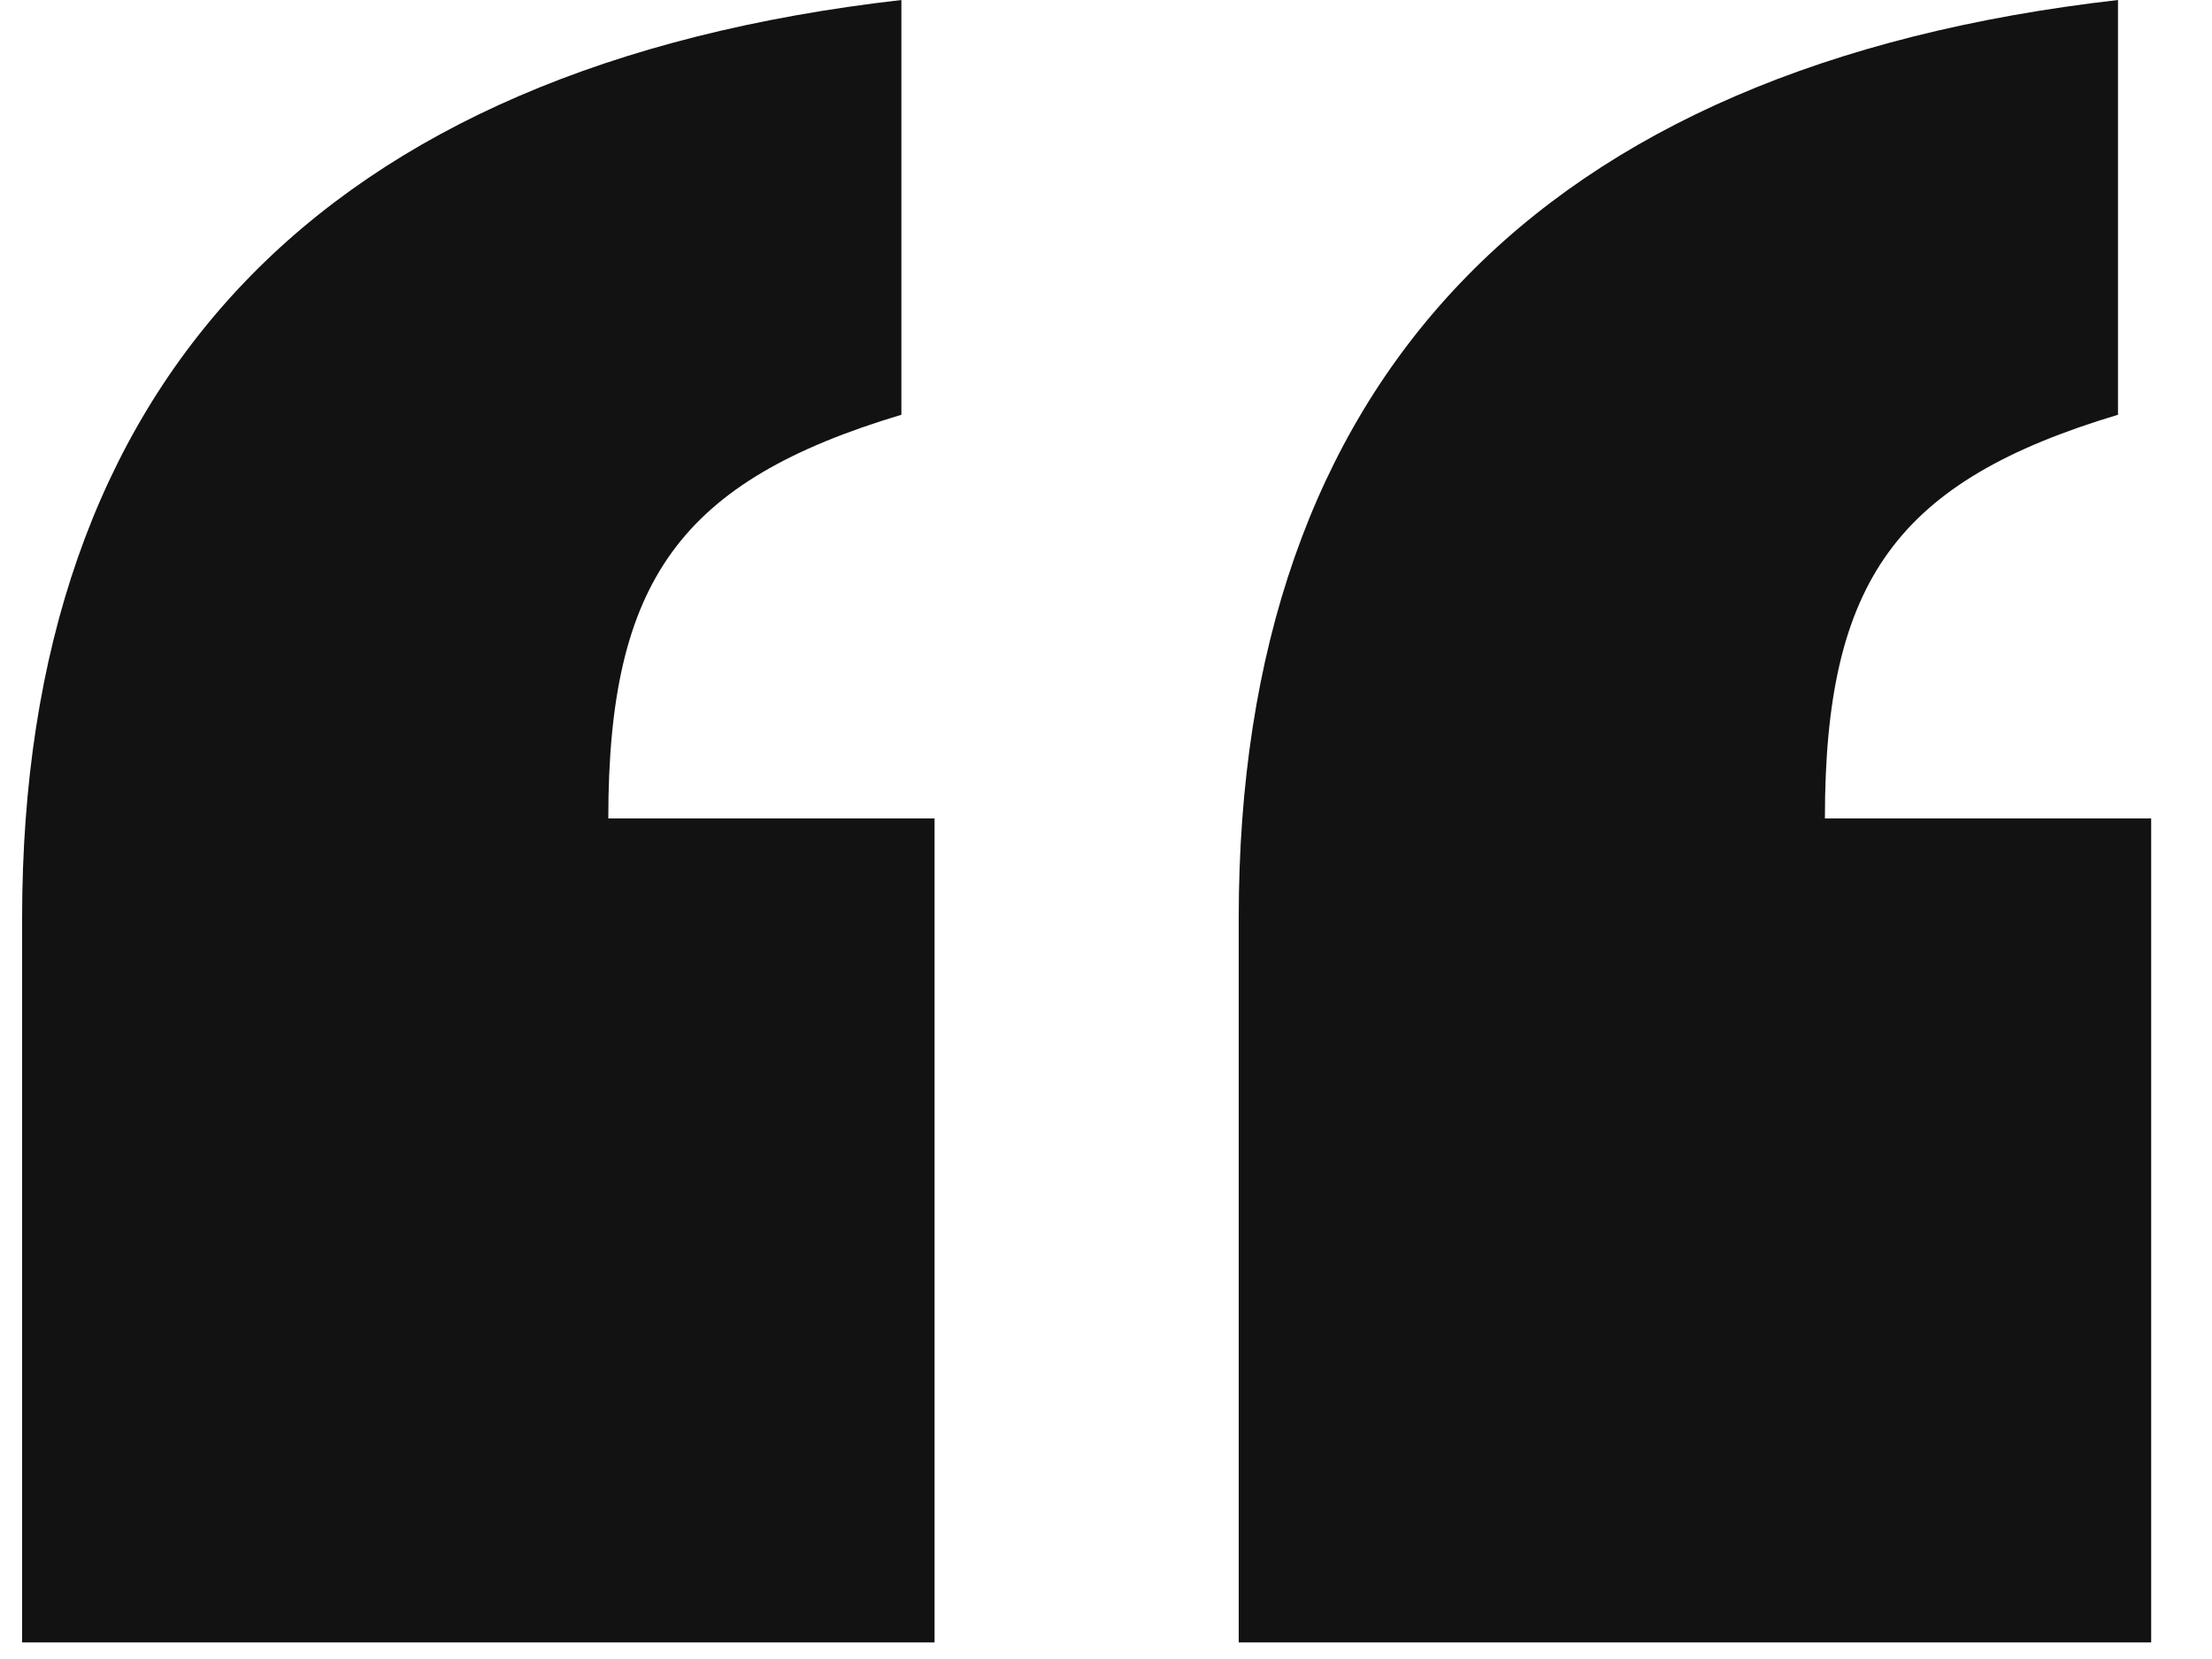 <svg width="16" height="12" viewBox="0 0 16 12" fill="none" xmlns="http://www.w3.org/2000/svg">
<path d="M6.52 -1.90735e-06V3C4.92 3.48 4.4 4.2 4.4 5.92H6.76V11.88H0.16V6.64C0.16 2.76 2.32 0.48 6.52 -1.90735e-06ZM15.32 -1.90735e-06V3C13.72 3.48 13.2 4.2 13.2 5.92H15.56V11.88H8.96V6.64C8.96 2.76 11.12 0.48 15.32 -1.90735e-06Z" fill="#121212"/>
</svg>
